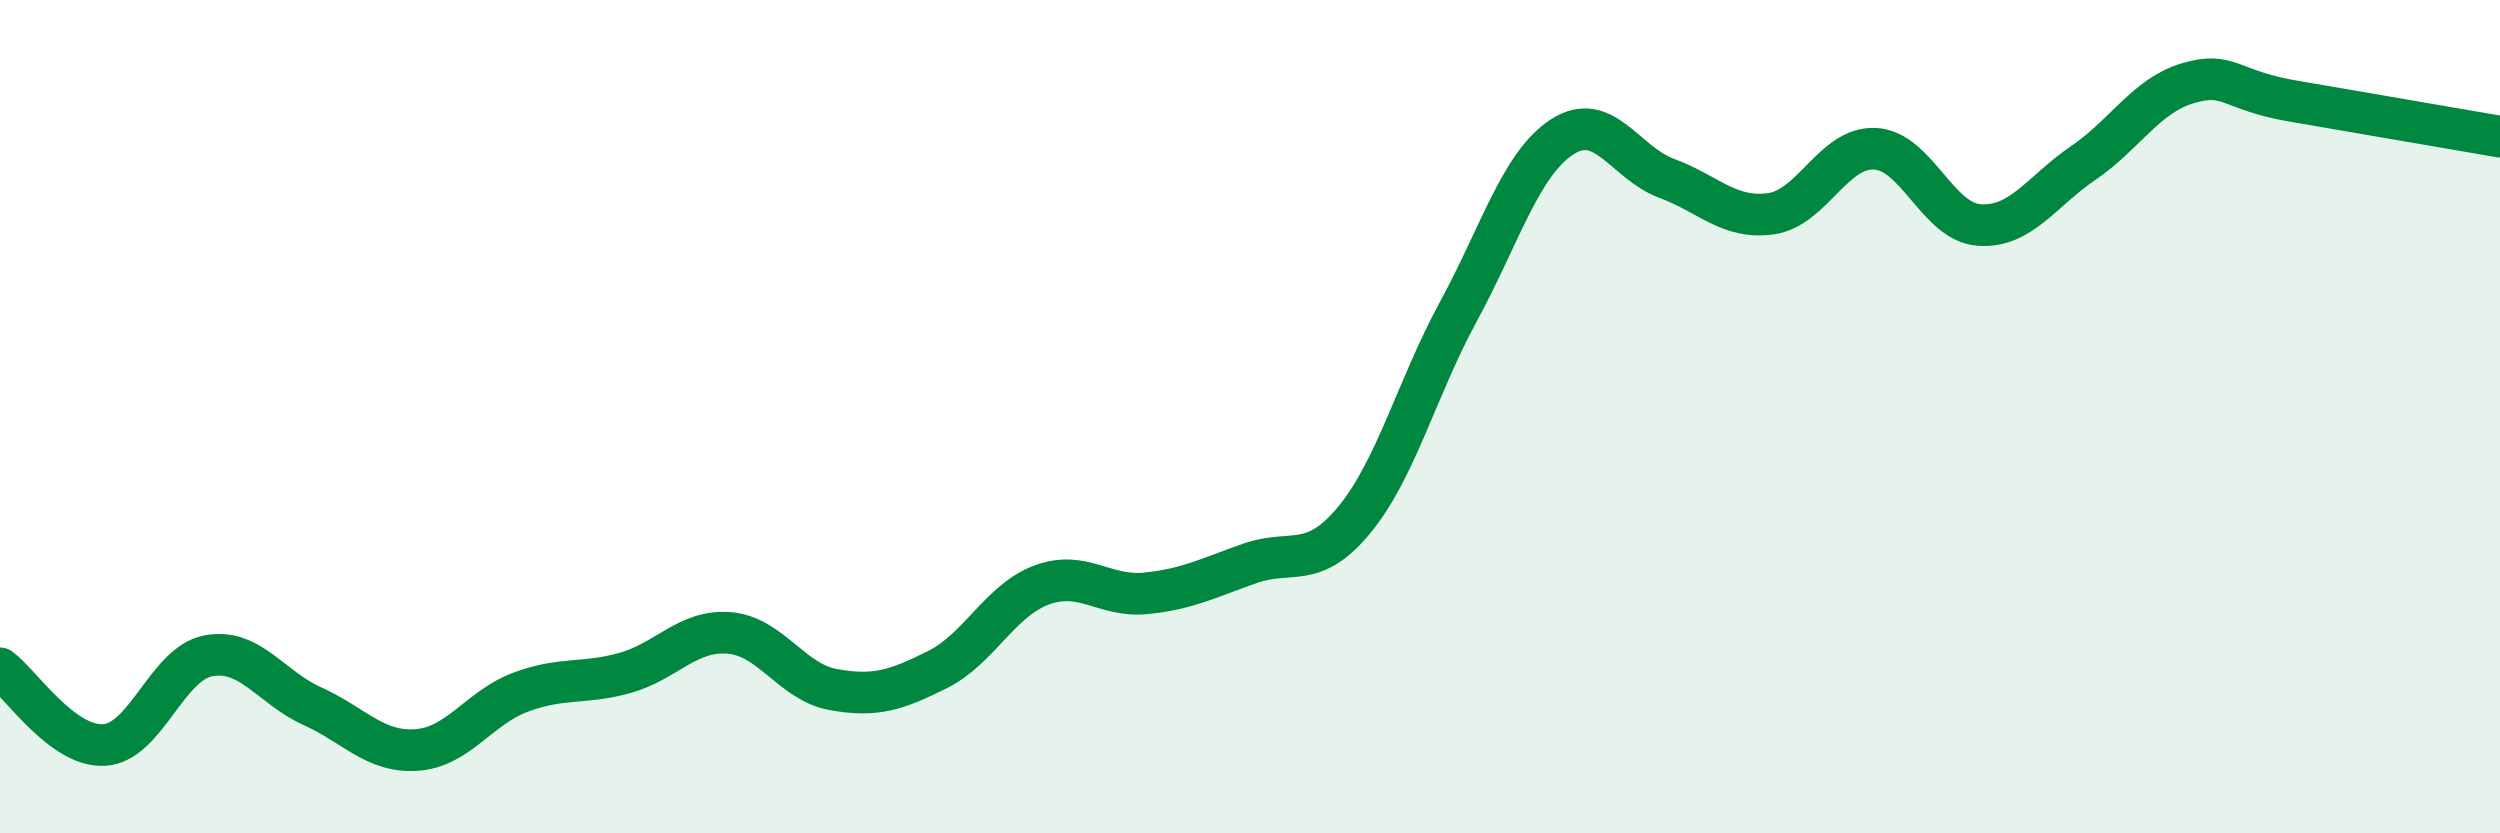 
    <svg width="60" height="20" viewBox="0 0 60 20" xmlns="http://www.w3.org/2000/svg">
      <path
        d="M 0,16.04 C 0.5,16.41 1.5,17.94 2.5,17.88 C 3.5,17.82 4,15.93 5,15.74 C 6,15.55 6.5,16.5 7.5,16.95 C 8.5,17.4 9,18.07 10,18 C 11,17.93 11.5,16.98 12.5,16.61 C 13.5,16.24 14,16.43 15,16.15 C 16,15.87 16.5,15.11 17.5,15.19 C 18.5,15.27 19,16.37 20,16.55 C 21,16.73 21.5,16.57 22.5,16.07 C 23.5,15.57 24,14.41 25,14.04 C 26,13.67 26.5,14.34 27.5,14.24 C 28.5,14.14 29,13.87 30,13.52 C 31,13.17 31.5,13.69 32.5,12.48 C 33.5,11.27 34,9.32 35,7.48 C 36,5.64 36.5,3.92 37.5,3.28 C 38.5,2.64 39,3.91 40,4.28 C 41,4.65 41.5,5.27 42.5,5.13 C 43.5,4.99 44,3.52 45,3.57 C 46,3.62 46.5,5.33 47.5,5.4 C 48.5,5.47 49,4.59 50,3.91 C 51,3.23 51.5,2.3 52.5,2 C 53.5,1.7 53.5,2.16 55,2.42 C 56.5,2.68 59,3.11 60,3.28L60 20L0 20Z"
        fill="#008740"
        opacity="0.1"
        stroke-linecap="round"
        stroke-linejoin="round"
      />
      <path
        d="M 0,16.04 C 0.5,16.41 1.5,17.94 2.5,17.88 C 3.5,17.82 4,15.93 5,15.74 C 6,15.55 6.5,16.5 7.5,16.95 C 8.5,17.4 9,18.07 10,18 C 11,17.93 11.5,16.98 12.5,16.61 C 13.5,16.24 14,16.43 15,16.15 C 16,15.87 16.5,15.11 17.5,15.19 C 18.5,15.27 19,16.37 20,16.55 C 21,16.73 21.5,16.57 22.5,16.07 C 23.5,15.57 24,14.41 25,14.04 C 26,13.67 26.5,14.34 27.5,14.24 C 28.5,14.14 29,13.87 30,13.52 C 31,13.17 31.5,13.69 32.5,12.48 C 33.5,11.27 34,9.32 35,7.48 C 36,5.64 36.5,3.92 37.5,3.28 C 38.5,2.64 39,3.91 40,4.28 C 41,4.65 41.5,5.27 42.5,5.13 C 43.5,4.99 44,3.52 45,3.57 C 46,3.62 46.5,5.33 47.5,5.4 C 48.5,5.47 49,4.59 50,3.91 C 51,3.23 51.5,2.3 52.5,2 C 53.5,1.7 53.5,2.16 55,2.42 C 56.5,2.68 59,3.11 60,3.28"
        stroke="#008740"
        stroke-width="1"
        fill="none"
        stroke-linecap="round"
        stroke-linejoin="round"
      />
    </svg>
  